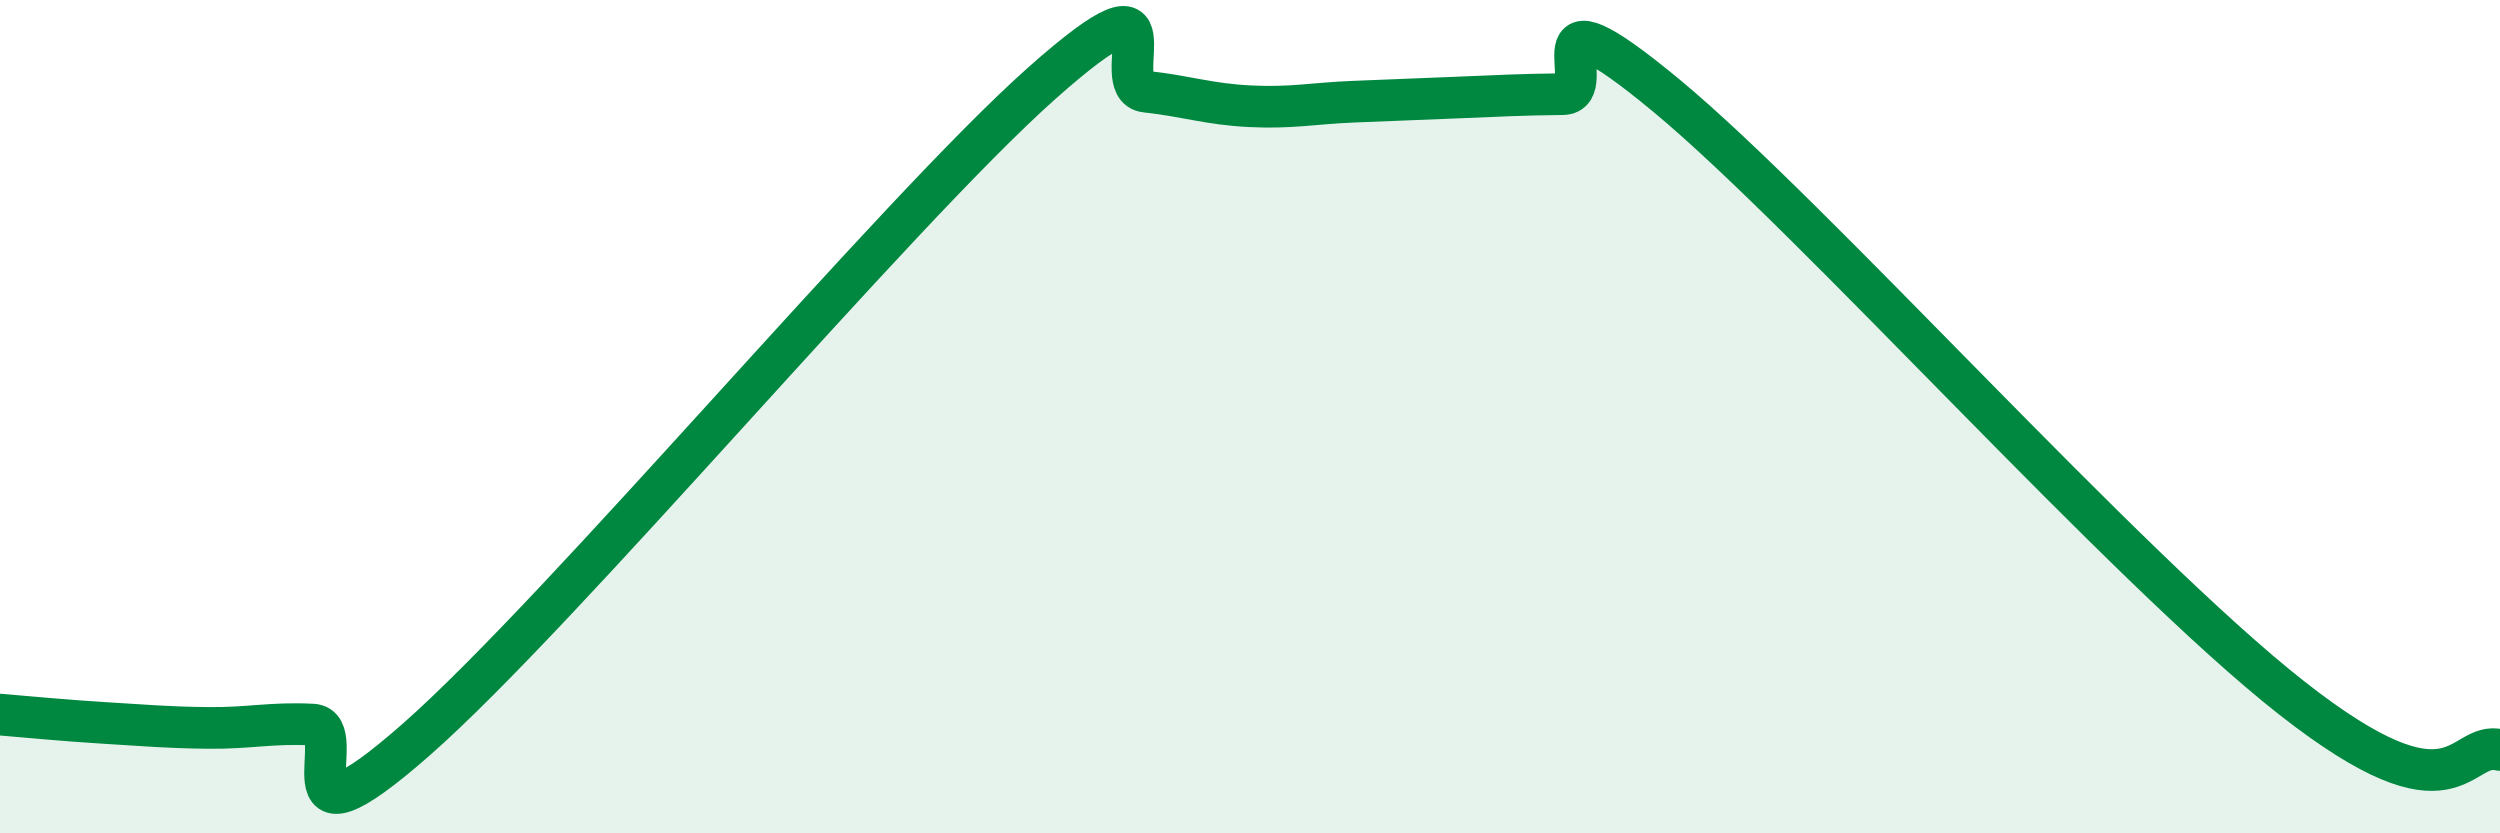 
    <svg width="60" height="20" viewBox="0 0 60 20" xmlns="http://www.w3.org/2000/svg">
      <path
        d="M 0,17.15 C 0.5,17.19 1.5,17.29 2.5,17.35 C 3.5,17.41 4,17.46 5,17.47 C 6,17.48 6.5,17.34 7.5,17.39 C 8.5,17.44 6.5,20.82 10,17.74 C 13.5,14.66 21.5,5.11 25,2 C 28.5,-1.11 26.5,2.09 27.5,2.2 C 28.5,2.31 29,2.5 30,2.55 C 31,2.6 31.5,2.48 32.5,2.44 C 33.5,2.4 34,2.38 35,2.34 C 36,2.3 36.5,2.27 37.5,2.26 C 38.5,2.25 36.5,-0.6 40,2.3 C 43.5,5.2 51,13.61 55,16.75 C 59,19.89 59,17.75 60,18L60 20L0 20Z"
        fill="#008740"
        opacity="0.1"
        stroke-linecap="round"
        stroke-linejoin="round"
      />
      <path
        d="M 0,17.15 C 0.5,17.19 1.5,17.29 2.5,17.35 C 3.5,17.41 4,17.46 5,17.47 C 6,17.48 6.5,17.34 7.5,17.39 C 8.5,17.44 6.5,20.82 10,17.74 C 13.5,14.66 21.5,5.11 25,2 C 28.5,-1.11 26.5,2.09 27.5,2.2 C 28.5,2.31 29,2.5 30,2.55 C 31,2.6 31.5,2.48 32.5,2.44 C 33.5,2.4 34,2.38 35,2.34 C 36,2.3 36.5,2.27 37.5,2.26 C 38.5,2.25 36.5,-0.6 40,2.3 C 43.5,5.2 51,13.61 55,16.75 C 59,19.89 59,17.75 60,18"
        stroke="#008740"
        stroke-width="1"
        fill="none"
        stroke-linecap="round"
        stroke-linejoin="round"
      />
    </svg>
  
